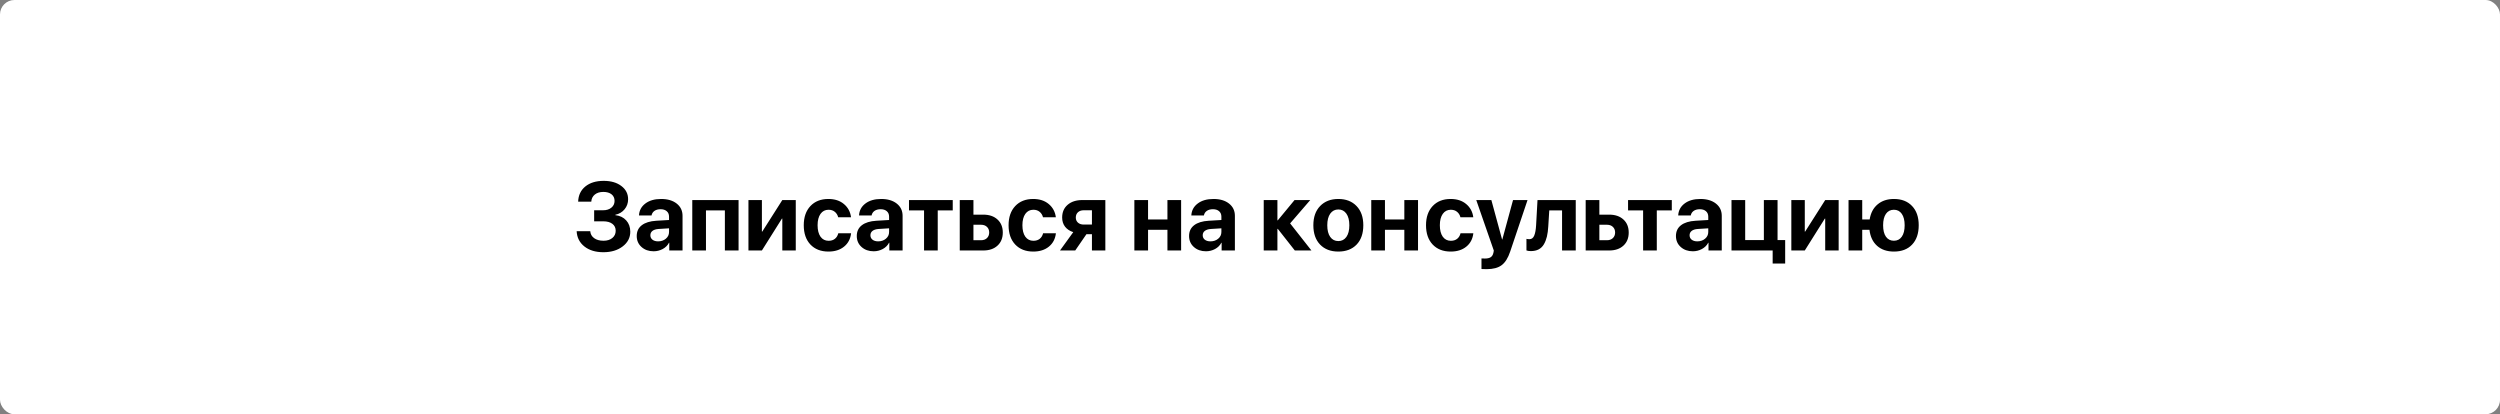 <?xml version="1.0" encoding="UTF-8"?> <svg xmlns="http://www.w3.org/2000/svg" width="519" height="86" viewBox="0 0 519 86" fill="none"><rect x="0" y="0" width="519" height="86" fill="#808080" stroke="none"/> <rect width="519" height="86" rx="3" fill="white"></rect> <path d="M123.346 45.945V43.65H125.211C125.914 43.65 126.484 43.471 126.92 43.113C127.363 42.755 127.584 42.286 127.584 41.707C127.584 41.128 127.376 40.672 126.959 40.34C126.542 40.008 125.973 39.842 125.25 39.842C124.521 39.842 123.932 40.024 123.482 40.389C123.033 40.753 122.789 41.245 122.75 41.863H120.025C120.071 40.535 120.569 39.484 121.52 38.709C122.477 37.934 123.746 37.547 125.328 37.547C126.839 37.547 128.059 37.902 128.99 38.611C129.928 39.315 130.396 40.232 130.396 41.365C130.396 42.16 130.152 42.853 129.664 43.445C129.176 44.038 128.535 44.419 127.74 44.588V44.666C128.691 44.77 129.446 45.135 130.006 45.76C130.566 46.378 130.846 47.16 130.846 48.103C130.846 49.34 130.318 50.359 129.264 51.16C128.215 51.961 126.881 52.361 125.26 52.361C123.645 52.361 122.333 51.964 121.324 51.17C120.315 50.369 119.778 49.311 119.713 47.996H122.535C122.581 48.602 122.851 49.083 123.346 49.441C123.84 49.8 124.488 49.978 125.289 49.978C126.044 49.978 126.653 49.79 127.115 49.412C127.584 49.028 127.818 48.527 127.818 47.908C127.818 47.296 127.59 46.818 127.135 46.473C126.679 46.121 126.048 45.945 125.24 45.945H123.346ZM136.627 50.105C137.258 50.105 137.792 49.923 138.229 49.559C138.671 49.188 138.893 48.722 138.893 48.162V47.4L136.686 47.537C136.152 47.576 135.738 47.71 135.445 47.938C135.159 48.165 135.016 48.465 135.016 48.836C135.016 49.227 135.162 49.536 135.455 49.764C135.748 49.992 136.139 50.105 136.627 50.105ZM135.689 52.166C134.68 52.166 133.844 51.87 133.18 51.277C132.516 50.685 132.184 49.923 132.184 48.992C132.184 48.042 132.535 47.296 133.238 46.756C133.941 46.215 134.947 45.906 136.256 45.828L138.893 45.672V44.978C138.893 44.497 138.733 44.119 138.414 43.846C138.102 43.572 137.675 43.435 137.135 43.435C136.614 43.435 136.188 43.553 135.855 43.787C135.53 44.022 135.331 44.337 135.26 44.734H132.652C132.704 43.706 133.144 42.879 133.971 42.254C134.798 41.622 135.895 41.307 137.262 41.307C138.603 41.307 139.677 41.626 140.484 42.264C141.292 42.902 141.695 43.748 141.695 44.803V52H138.941V50.398H138.883C138.596 50.945 138.16 51.378 137.574 51.697C136.988 52.01 136.36 52.166 135.689 52.166ZM150.484 52V43.68H146.559V52H143.717V41.531H153.326V52H150.484ZM158.17 52H155.377V41.531H158.17V48.074H158.248L162.408 41.531H165.201V52H162.408V45.379H162.33L158.17 52ZM176.676 45.105H174.01C173.886 44.63 173.652 44.253 173.307 43.973C172.962 43.686 172.529 43.543 172.008 43.543C171.305 43.543 170.748 43.829 170.338 44.402C169.934 44.975 169.732 45.76 169.732 46.756C169.732 47.772 169.934 48.566 170.338 49.139C170.748 49.705 171.308 49.988 172.018 49.988C172.545 49.988 172.981 49.852 173.326 49.578C173.671 49.305 173.906 48.921 174.029 48.426H176.686C176.555 49.591 176.07 50.516 175.23 51.199C174.391 51.883 173.31 52.225 171.988 52.225C170.413 52.225 169.163 51.736 168.238 50.76C167.32 49.783 166.861 48.449 166.861 46.756C166.861 45.089 167.32 43.764 168.238 42.781C169.163 41.798 170.406 41.307 171.969 41.307C173.29 41.307 174.368 41.658 175.201 42.361C176.041 43.065 176.533 43.979 176.676 45.105ZM182.311 50.105C182.942 50.105 183.476 49.923 183.912 49.559C184.355 49.188 184.576 48.722 184.576 48.162V47.4L182.369 47.537C181.835 47.576 181.422 47.71 181.129 47.938C180.842 48.165 180.699 48.465 180.699 48.836C180.699 49.227 180.846 49.536 181.139 49.764C181.432 49.992 181.822 50.105 182.311 50.105ZM181.373 52.166C180.364 52.166 179.527 51.87 178.863 51.277C178.199 50.685 177.867 49.923 177.867 48.992C177.867 48.042 178.219 47.296 178.922 46.756C179.625 46.215 180.631 45.906 181.939 45.828L184.576 45.672V44.978C184.576 44.497 184.417 44.119 184.098 43.846C183.785 43.572 183.359 43.435 182.818 43.435C182.298 43.435 181.871 43.553 181.539 43.787C181.214 44.022 181.015 44.337 180.943 44.734H178.336C178.388 43.706 178.827 42.879 179.654 42.254C180.481 41.622 181.578 41.307 182.945 41.307C184.286 41.307 185.361 41.626 186.168 42.264C186.975 42.902 187.379 43.748 187.379 44.803V52H184.625V50.398H184.566C184.28 50.945 183.844 51.378 183.258 51.697C182.672 52.01 182.044 52.166 181.373 52.166ZM197.789 41.531V43.68H194.674V52H191.832V43.68H188.707V41.531H197.789ZM203.658 46.658H202.086V49.871H203.658C204.173 49.871 204.583 49.725 204.889 49.432C205.201 49.132 205.357 48.742 205.357 48.26C205.357 47.778 205.201 47.391 204.889 47.098C204.583 46.805 204.173 46.658 203.658 46.658ZM199.244 52V41.531H202.086V44.559H204.127C205.364 44.559 206.347 44.894 207.076 45.565C207.812 46.235 208.18 47.14 208.18 48.279C208.18 49.419 207.812 50.324 207.076 50.994C206.347 51.665 205.364 52 204.127 52H199.244ZM219.195 45.105H216.529C216.406 44.63 216.171 44.253 215.826 43.973C215.481 43.686 215.048 43.543 214.527 43.543C213.824 43.543 213.268 43.829 212.857 44.402C212.454 44.975 212.252 45.76 212.252 46.756C212.252 47.772 212.454 48.566 212.857 49.139C213.268 49.705 213.827 49.988 214.537 49.988C215.064 49.988 215.501 49.852 215.846 49.578C216.191 49.305 216.425 48.921 216.549 48.426H219.205C219.075 49.591 218.59 50.516 217.75 51.199C216.91 51.883 215.829 52.225 214.508 52.225C212.932 52.225 211.682 51.736 210.758 50.76C209.84 49.783 209.381 48.449 209.381 46.756C209.381 45.089 209.84 43.764 210.758 42.781C211.682 41.798 212.926 41.307 214.488 41.307C215.81 41.307 216.887 41.658 217.721 42.361C218.561 43.065 219.052 43.979 219.195 45.105ZM224.977 46.619H226.686V43.65H224.977C224.475 43.65 224.075 43.79 223.775 44.07C223.482 44.344 223.336 44.712 223.336 45.174C223.336 45.597 223.486 45.945 223.785 46.219C224.085 46.486 224.482 46.619 224.977 46.619ZM226.686 52V48.621H225.543L223.219 52H220.055L222.809 48.191C222.086 47.964 221.52 47.589 221.109 47.068C220.706 46.541 220.504 45.906 220.504 45.164C220.504 44.051 220.882 43.169 221.637 42.518C222.398 41.86 223.417 41.531 224.693 41.531H229.469V52H226.686ZM242.359 52V47.713H238.336V52H235.494V41.531H238.336V45.555H242.359V41.531H245.201V52H242.359ZM251.295 50.105C251.926 50.105 252.46 49.923 252.896 49.559C253.339 49.188 253.561 48.722 253.561 48.162V47.4L251.354 47.537C250.82 47.576 250.406 47.71 250.113 47.938C249.827 48.165 249.684 48.465 249.684 48.836C249.684 49.227 249.83 49.536 250.123 49.764C250.416 49.992 250.807 50.105 251.295 50.105ZM250.357 52.166C249.348 52.166 248.512 51.87 247.848 51.277C247.184 50.685 246.852 49.923 246.852 48.992C246.852 48.042 247.203 47.296 247.906 46.756C248.609 46.215 249.615 45.906 250.924 45.828L253.561 45.672V44.978C253.561 44.497 253.401 44.119 253.082 43.846C252.77 43.572 252.343 43.435 251.803 43.435C251.282 43.435 250.855 43.553 250.523 43.787C250.198 44.022 249.999 44.337 249.928 44.734H247.32C247.372 43.706 247.812 42.879 248.639 42.254C249.465 41.622 250.562 41.307 251.93 41.307C253.271 41.307 254.345 41.626 255.152 42.264C255.96 42.902 256.363 43.748 256.363 44.803V52H253.609V50.398H253.551C253.264 50.945 252.828 51.378 252.242 51.697C251.656 52.01 251.028 52.166 250.357 52.166ZM267.828 46.375L272.252 52H268.805L265.27 47.508H265.191V52H262.35V41.531H265.191V45.74H265.27L268.746 41.531H272.008L267.828 46.375ZM281.627 50.779C280.696 51.743 279.433 52.225 277.838 52.225C276.243 52.225 274.98 51.74 274.049 50.77C273.118 49.8 272.652 48.462 272.652 46.756C272.652 45.07 273.121 43.742 274.059 42.772C275.003 41.795 276.262 41.307 277.838 41.307C279.42 41.307 280.68 41.795 281.617 42.772C282.555 43.742 283.023 45.07 283.023 46.756C283.023 48.468 282.558 49.809 281.627 50.779ZM277.838 50.047C278.541 50.047 279.098 49.76 279.508 49.188C279.918 48.615 280.123 47.807 280.123 46.766C280.123 45.737 279.918 44.933 279.508 44.353C279.098 43.774 278.541 43.484 277.838 43.484C277.135 43.484 276.575 43.774 276.158 44.353C275.748 44.933 275.543 45.737 275.543 46.766C275.543 47.807 275.748 48.615 276.158 49.188C276.568 49.76 277.128 50.047 277.838 50.047ZM291.539 52V47.713H287.516V52H284.674V41.531H287.516V45.555H291.539V41.531H294.381V52H291.539ZM305.855 45.105H303.189C303.066 44.63 302.831 44.253 302.486 43.973C302.141 43.686 301.708 43.543 301.188 43.543C300.484 43.543 299.928 43.829 299.518 44.402C299.114 44.975 298.912 45.76 298.912 46.756C298.912 47.772 299.114 48.566 299.518 49.139C299.928 49.705 300.488 49.988 301.197 49.988C301.725 49.988 302.161 49.852 302.506 49.578C302.851 49.305 303.085 48.921 303.209 48.426H305.865C305.735 49.591 305.25 50.516 304.41 51.199C303.57 51.883 302.49 52.225 301.168 52.225C299.592 52.225 298.342 51.736 297.418 50.76C296.5 49.783 296.041 48.449 296.041 46.756C296.041 45.089 296.5 43.764 297.418 42.781C298.342 41.798 299.586 41.307 301.148 41.307C302.47 41.307 303.548 41.658 304.381 42.361C305.221 43.065 305.712 43.979 305.855 45.105ZM308.629 55.877C308.004 55.877 307.646 55.867 307.555 55.848V53.65C307.613 53.663 307.851 53.67 308.268 53.67C308.795 53.67 309.195 53.579 309.469 53.397C309.742 53.221 309.928 52.925 310.025 52.508C310.025 52.501 310.042 52.42 310.074 52.264C310.107 52.107 310.12 52.023 310.113 52.01L306.471 41.531H309.605L311.832 49.715H311.881L314.107 41.531H317.115L313.512 52.234C313.062 53.575 312.47 54.516 311.734 55.057C311.005 55.603 309.97 55.877 308.629 55.877ZM321.422 46.98C321.376 47.794 321.282 48.504 321.139 49.109C320.995 49.708 320.787 50.242 320.514 50.711C320.24 51.18 319.876 51.535 319.42 51.775C318.971 52.01 318.43 52.127 317.799 52.127C317.421 52.127 317.118 52.081 316.891 51.99V49.588C317.073 49.633 317.278 49.656 317.506 49.656C317.968 49.656 318.3 49.409 318.502 48.914C318.71 48.419 318.84 47.713 318.893 46.795L319.186 41.531H327.125V52H324.283V43.68H321.627L321.422 46.98ZM333.6 46.658H332.027V49.871H333.6C334.114 49.871 334.524 49.725 334.83 49.432C335.143 49.132 335.299 48.742 335.299 48.26C335.299 47.778 335.143 47.391 334.83 47.098C334.524 46.805 334.114 46.658 333.6 46.658ZM329.186 52V41.531H332.027V44.559H334.068C335.305 44.559 336.288 44.894 337.018 45.565C337.753 46.235 338.121 47.14 338.121 48.279C338.121 49.419 337.753 50.324 337.018 50.994C336.288 51.665 335.305 52 334.068 52H329.186ZM347.066 41.531V43.68H343.951V52H341.109V43.68H337.984V41.531H347.066ZM352.369 50.105C353.001 50.105 353.535 49.923 353.971 49.559C354.413 49.188 354.635 48.722 354.635 48.162V47.4L352.428 47.537C351.894 47.576 351.48 47.71 351.188 47.938C350.901 48.165 350.758 48.465 350.758 48.836C350.758 49.227 350.904 49.536 351.197 49.764C351.49 49.992 351.881 50.105 352.369 50.105ZM351.432 52.166C350.423 52.166 349.586 51.87 348.922 51.277C348.258 50.685 347.926 49.923 347.926 48.992C347.926 48.042 348.277 47.296 348.98 46.756C349.684 46.215 350.689 45.906 351.998 45.828L354.635 45.672V44.978C354.635 44.497 354.475 44.119 354.156 43.846C353.844 43.572 353.417 43.435 352.877 43.435C352.356 43.435 351.93 43.553 351.598 43.787C351.272 44.022 351.074 44.337 351.002 44.734H348.395C348.447 43.706 348.886 42.879 349.713 42.254C350.54 41.622 351.637 41.307 353.004 41.307C354.345 41.307 355.419 41.626 356.227 42.264C357.034 42.902 357.438 43.748 357.438 44.803V52H354.684V50.398H354.625C354.339 50.945 353.902 51.378 353.316 51.697C352.73 52.01 352.102 52.166 351.432 52.166ZM370.602 54.715H368.004V52H359.459V41.531H362.301V49.842H366.178V41.531H369.02V49.842H370.602V54.715ZM374.674 52H371.881V41.531H374.674V48.074H374.752L378.912 41.531H381.705V52H378.912V45.379H378.834L374.674 52ZM393.18 52.225C391.747 52.225 390.585 51.831 389.693 51.043C388.801 50.249 388.271 49.139 388.102 47.713H386.598V52H383.756V41.531H386.598V45.555H388.141C388.355 44.214 388.906 43.172 389.791 42.43C390.676 41.681 391.806 41.307 393.18 41.307C394.768 41.307 396.021 41.792 396.939 42.762C397.864 43.725 398.326 45.057 398.326 46.756C398.326 48.475 397.867 49.816 396.949 50.779C396.038 51.743 394.781 52.225 393.18 52.225ZM391.52 49.139C391.917 49.699 392.467 49.978 393.17 49.978C393.873 49.978 394.42 49.699 394.811 49.139C395.208 48.579 395.406 47.788 395.406 46.766C395.406 45.75 395.208 44.959 394.811 44.393C394.42 43.826 393.873 43.543 393.17 43.543C392.467 43.543 391.917 43.826 391.52 44.393C391.129 44.959 390.934 45.75 390.934 46.766C390.934 47.788 391.129 48.579 391.52 49.139Z" fill="black"></path> </svg> 